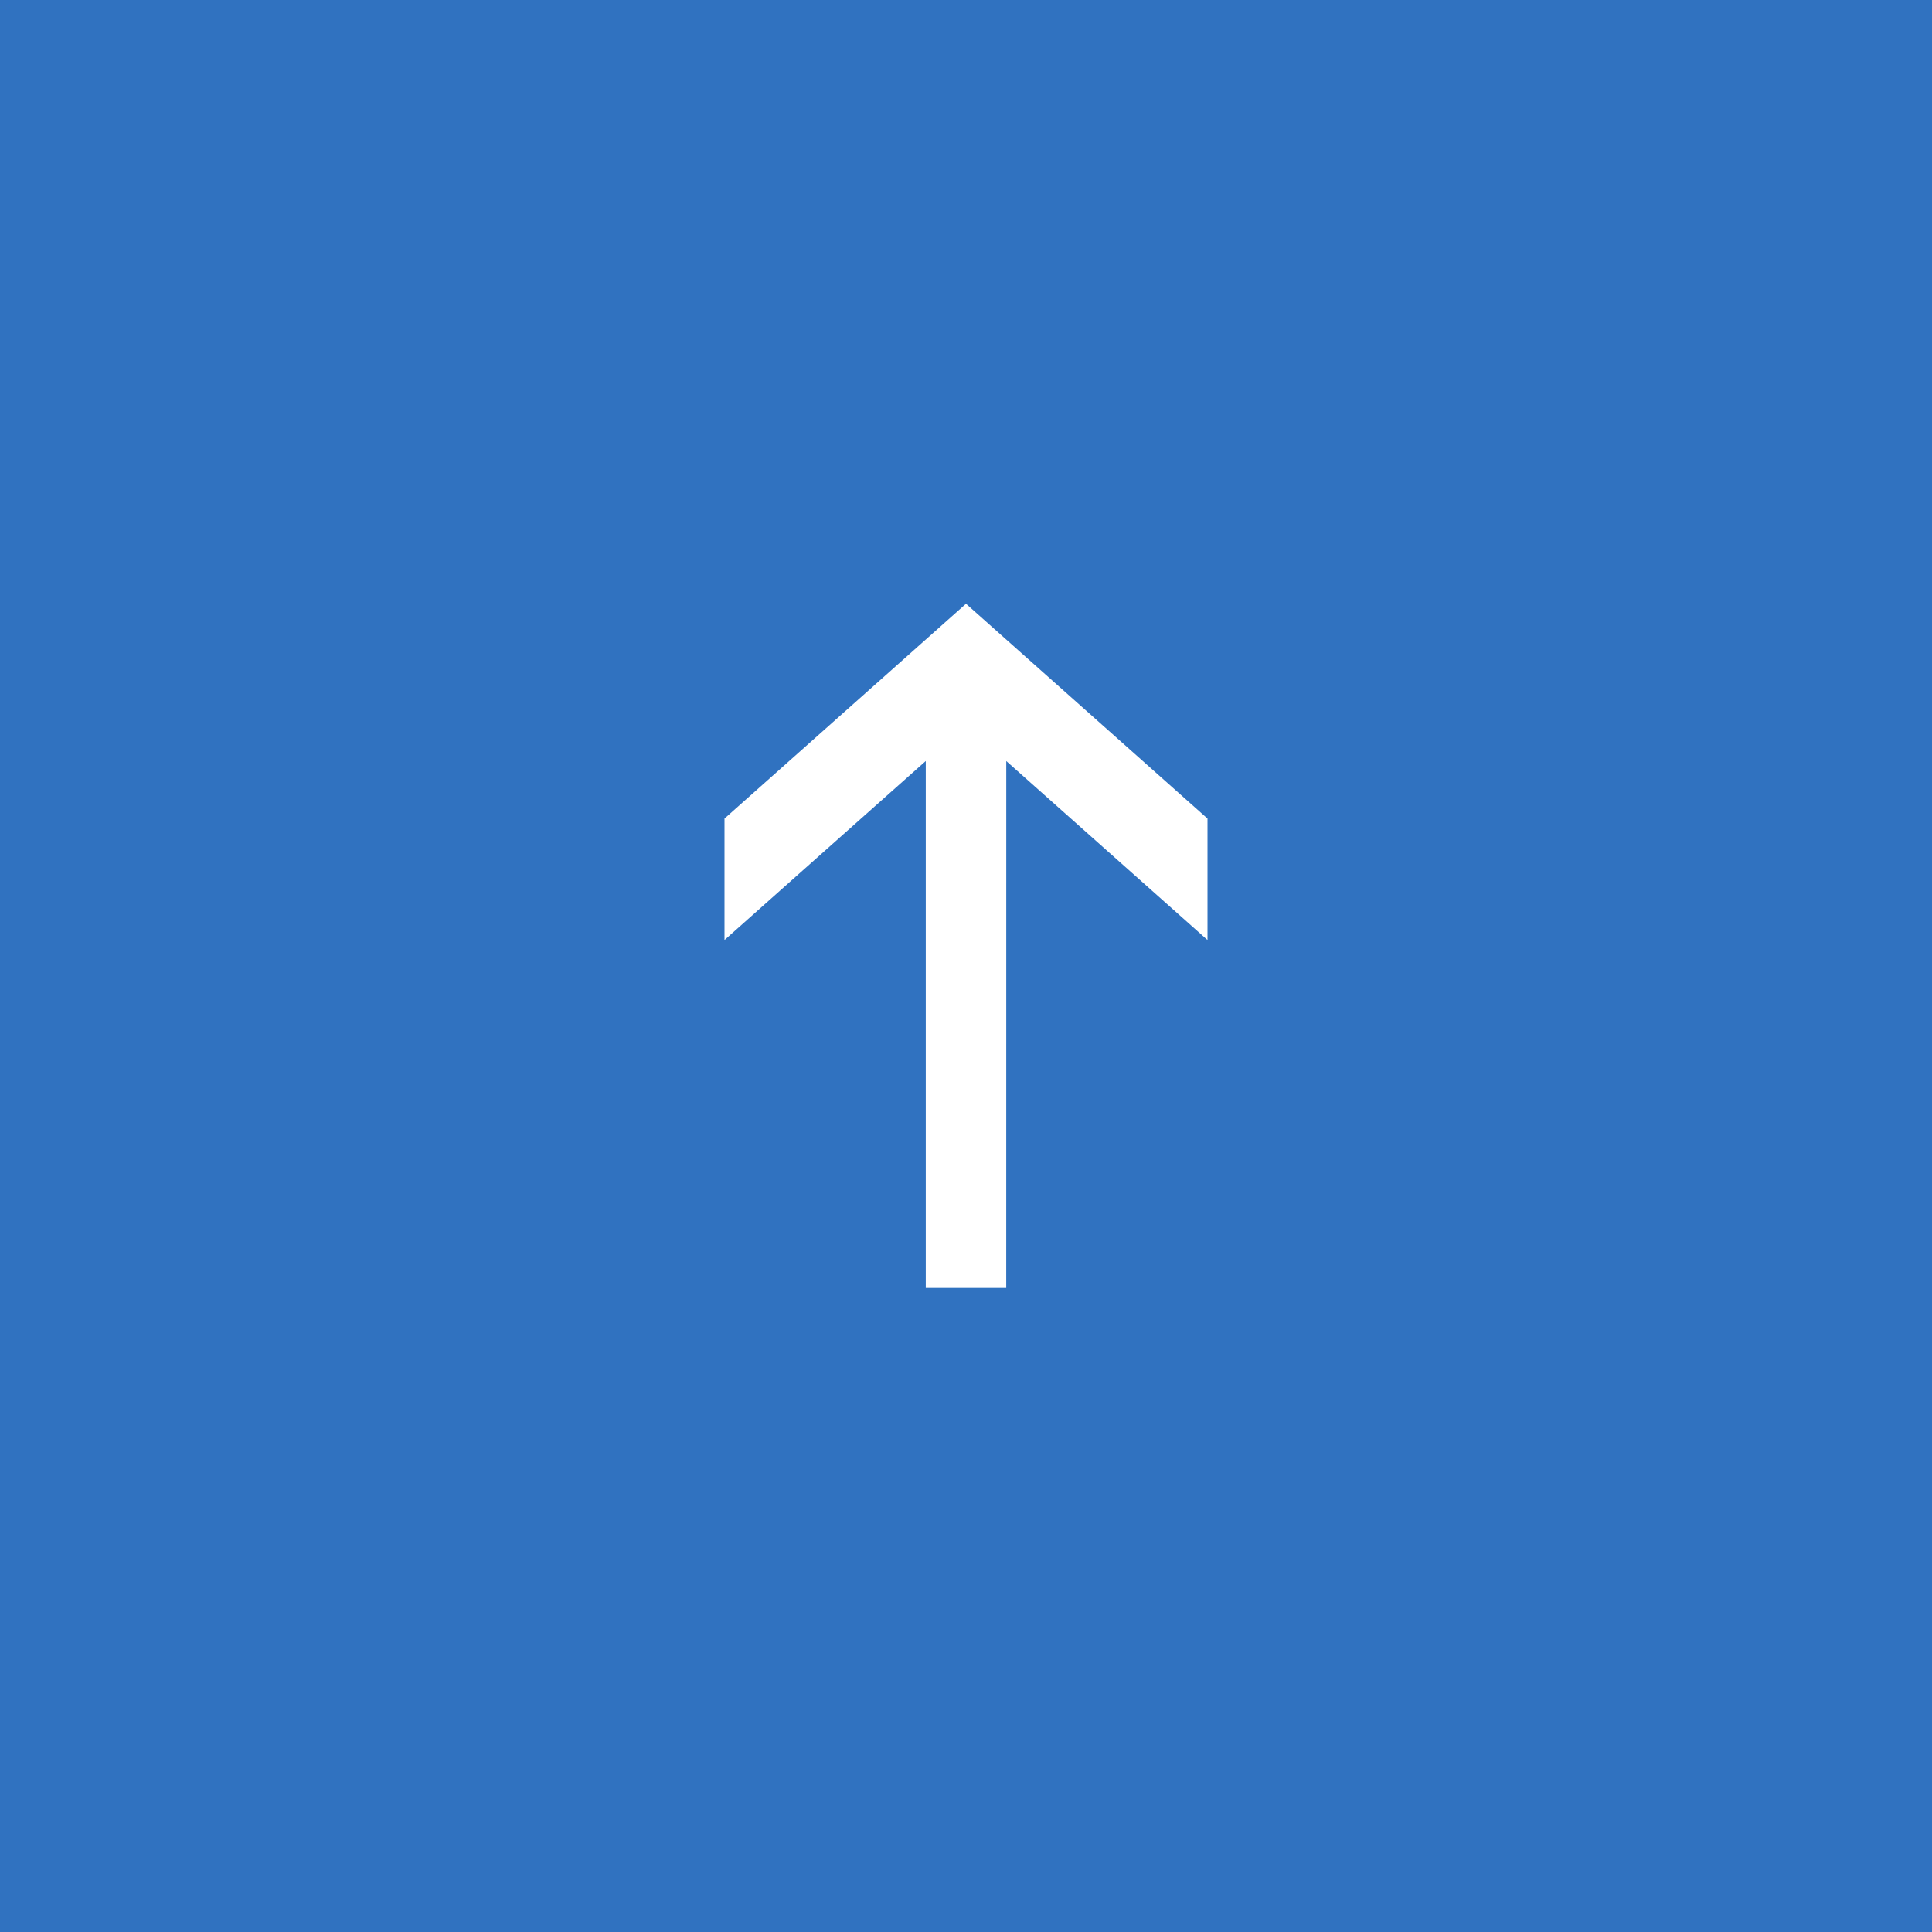 <?xml version="1.0" encoding="UTF-8"?>
<svg width="52px" height="52px" viewBox="0 0 52 52" version="1.1" xmlns="http://www.w3.org/2000/svg" xmlns:xlink="http://www.w3.org/1999/xlink">
    <rect x="0" y="0" width="52" height="52" fill="#333333" stroke="none"/>
    <!-- Generator: Sketch 59.1 (86144) - https://sketch.com -->
    <title>Group 11 Copy</title>
    <desc>Created with Sketch.</desc>
    <g id="Design-1" stroke="none" stroke-width="1" fill="none" fill-rule="evenodd">
        <g id="Placement-Results" transform="translate(-1348, -2540)">
            <g id="Group-11-Copy" transform="translate(1374, 2566) scale(-1, 1) rotate(-90) translate(-1374, -2566) translate(1348, 2540)">
                <rect id="Rectangle-Copy-9" fill="#3072C0" x="0" y="0" width="52" height="52"></rect>
                <path d="M29.968,19.5 L35.75,26 L29.968,32.5 L26.699,32.5 L31.517,27.083 L17.333,27.083 L17.333,24.917 L31.516,24.916 L26.699,19.5 L29.968,19.5 Z" id="Combined-Shape" fill="#FFFFFF"></path>
            </g>
        </g>
    </g>
</svg>
